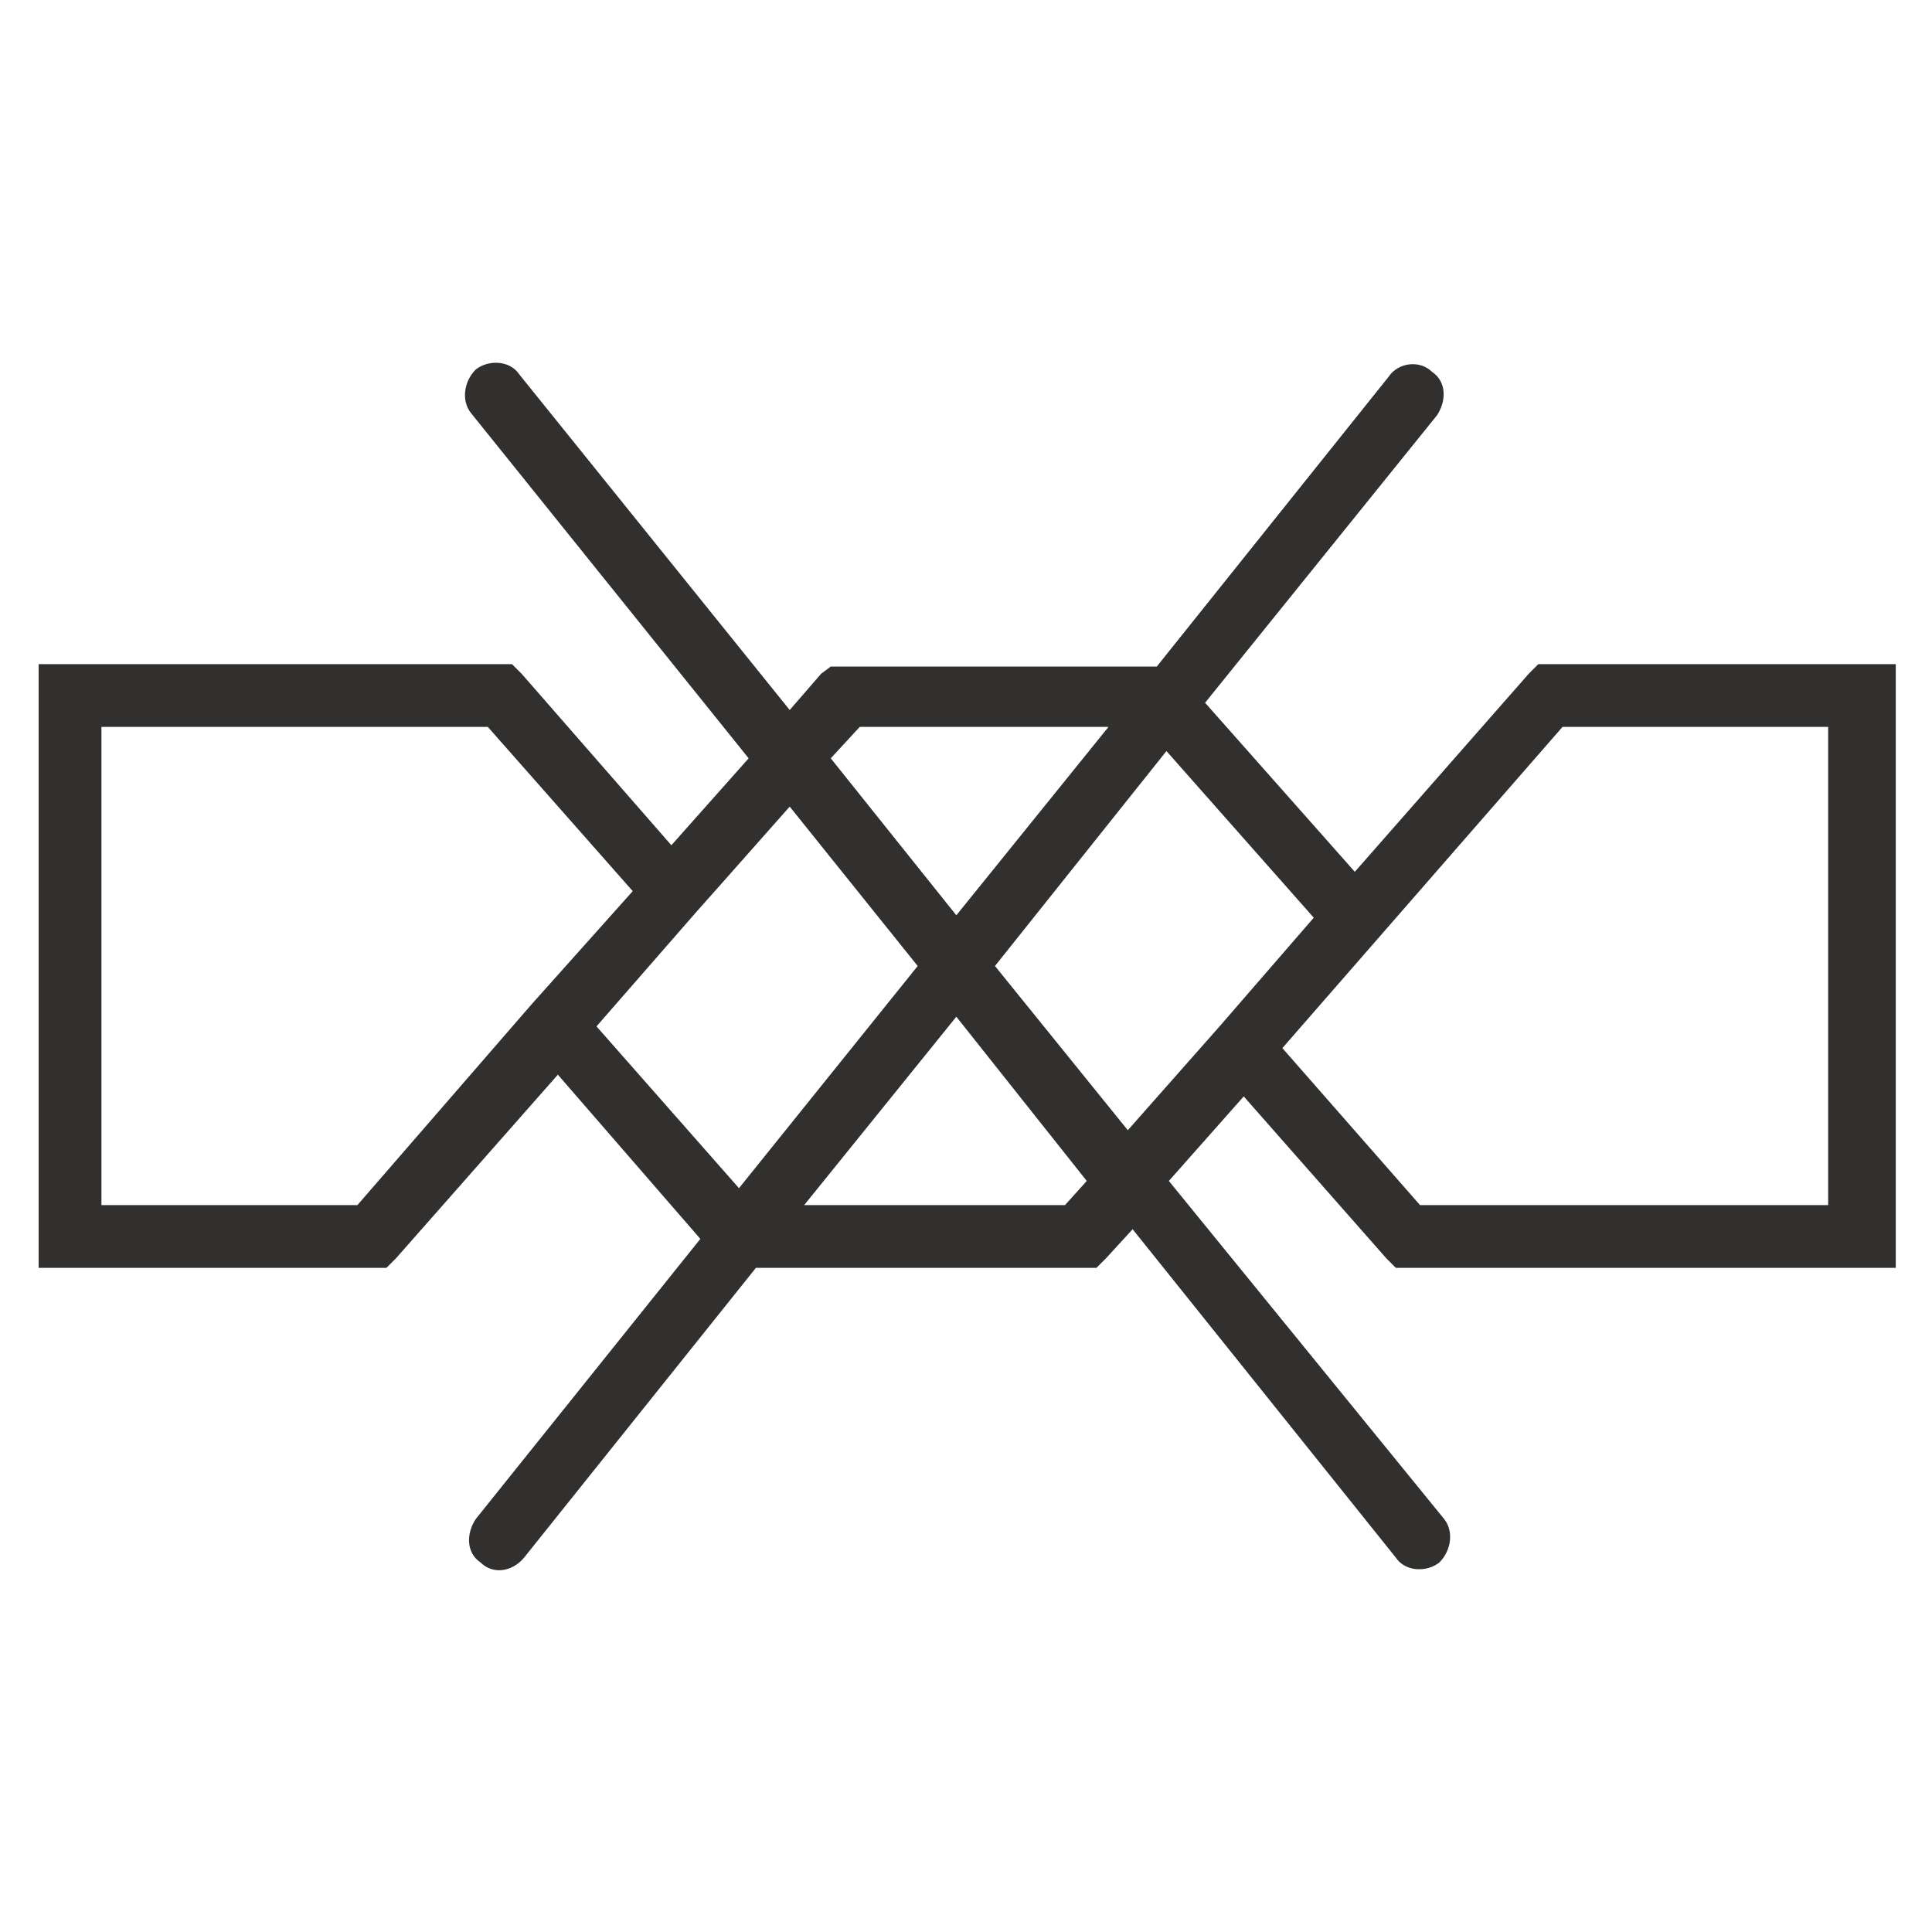 <?xml version="1.0" encoding="UTF-8"?> <!-- Generator: Adobe Illustrator 23.1.0, SVG Export Plug-In . SVG Version: 6.00 Build 0) --> <svg xmlns="http://www.w3.org/2000/svg" xmlns:xlink="http://www.w3.org/1999/xlink" id="Layer_1" x="0px" y="0px" viewBox="0 0 80 80" style="enable-background:new 0 0 80 80;" xml:space="preserve"> <style type="text/css"> .st0{fill-rule:evenodd;clip-rule:evenodd;fill:none;} .st1{fill-rule:evenodd;clip-rule:evenodd;fill:#31302F;} </style> <rect class="st0" width="80" height="80"></rect> <path class="st1" d="M77.1,27.5H64.3h-0.6l-0.4,0.4l-7.2,8.2l-6.2-7l9.6-11.9c0.4-0.6,0.4-1.4-0.2-1.8c-0.5-0.5-1.4-0.4-1.8,0.2 l-9.6,12H35h-0.6L34,27.9l-1.3,1.5L21.5,15.5c-0.4-0.6-1.3-0.6-1.8-0.2c-0.5,0.5-0.6,1.3-0.2,1.8L31,31.4L27.8,35l-6.2-7.1l-0.4-0.4 h-0.6H2.9H1.6v1.3v22.4v1.3h1.3h12.5h0.6l0.4-0.4l6.7-7.6l5.9,6.8l-9.3,11.6c-0.4,0.6-0.4,1.4,0.2,1.8c0.5,0.5,1.3,0.4,1.8-0.2 l9.6-12h13.5h0.6l0.4-0.4l1.1-1.2l10.9,13.6c0.4,0.6,1.3,0.6,1.8,0.2c0.5-0.5,0.6-1.3,0.2-1.8L48.4,48.9l3.1-3.5l5.9,6.7l0.4,0.4 h0.6h18.8h1.3v-1.3V28.8v-1.3H77.1z M35.6,30.1h10.3l-6.3,7.8l-5.2-6.5L35.6,30.1z M14.8,49.9H4.2V30.1h16l6,6.8L22,41.6L14.8,49.9z M24.7,42.5l4.1-4.7l0.8-0.9l0,0l3.1-3.5l5.3,6.6l-7.4,9.2L24.7,42.5z M44.1,49.9H33.3l6.3-7.8l5.4,6.8L44.1,49.9z M41.2,40l7.1-8.9 l6.1,6.9l-3.9,4.5l-3.8,4.3L41.2,40z M75.8,49.9h-17l-5.7-6.5l0,0l11.6-13.3h11V49.9z"></path> </svg> 